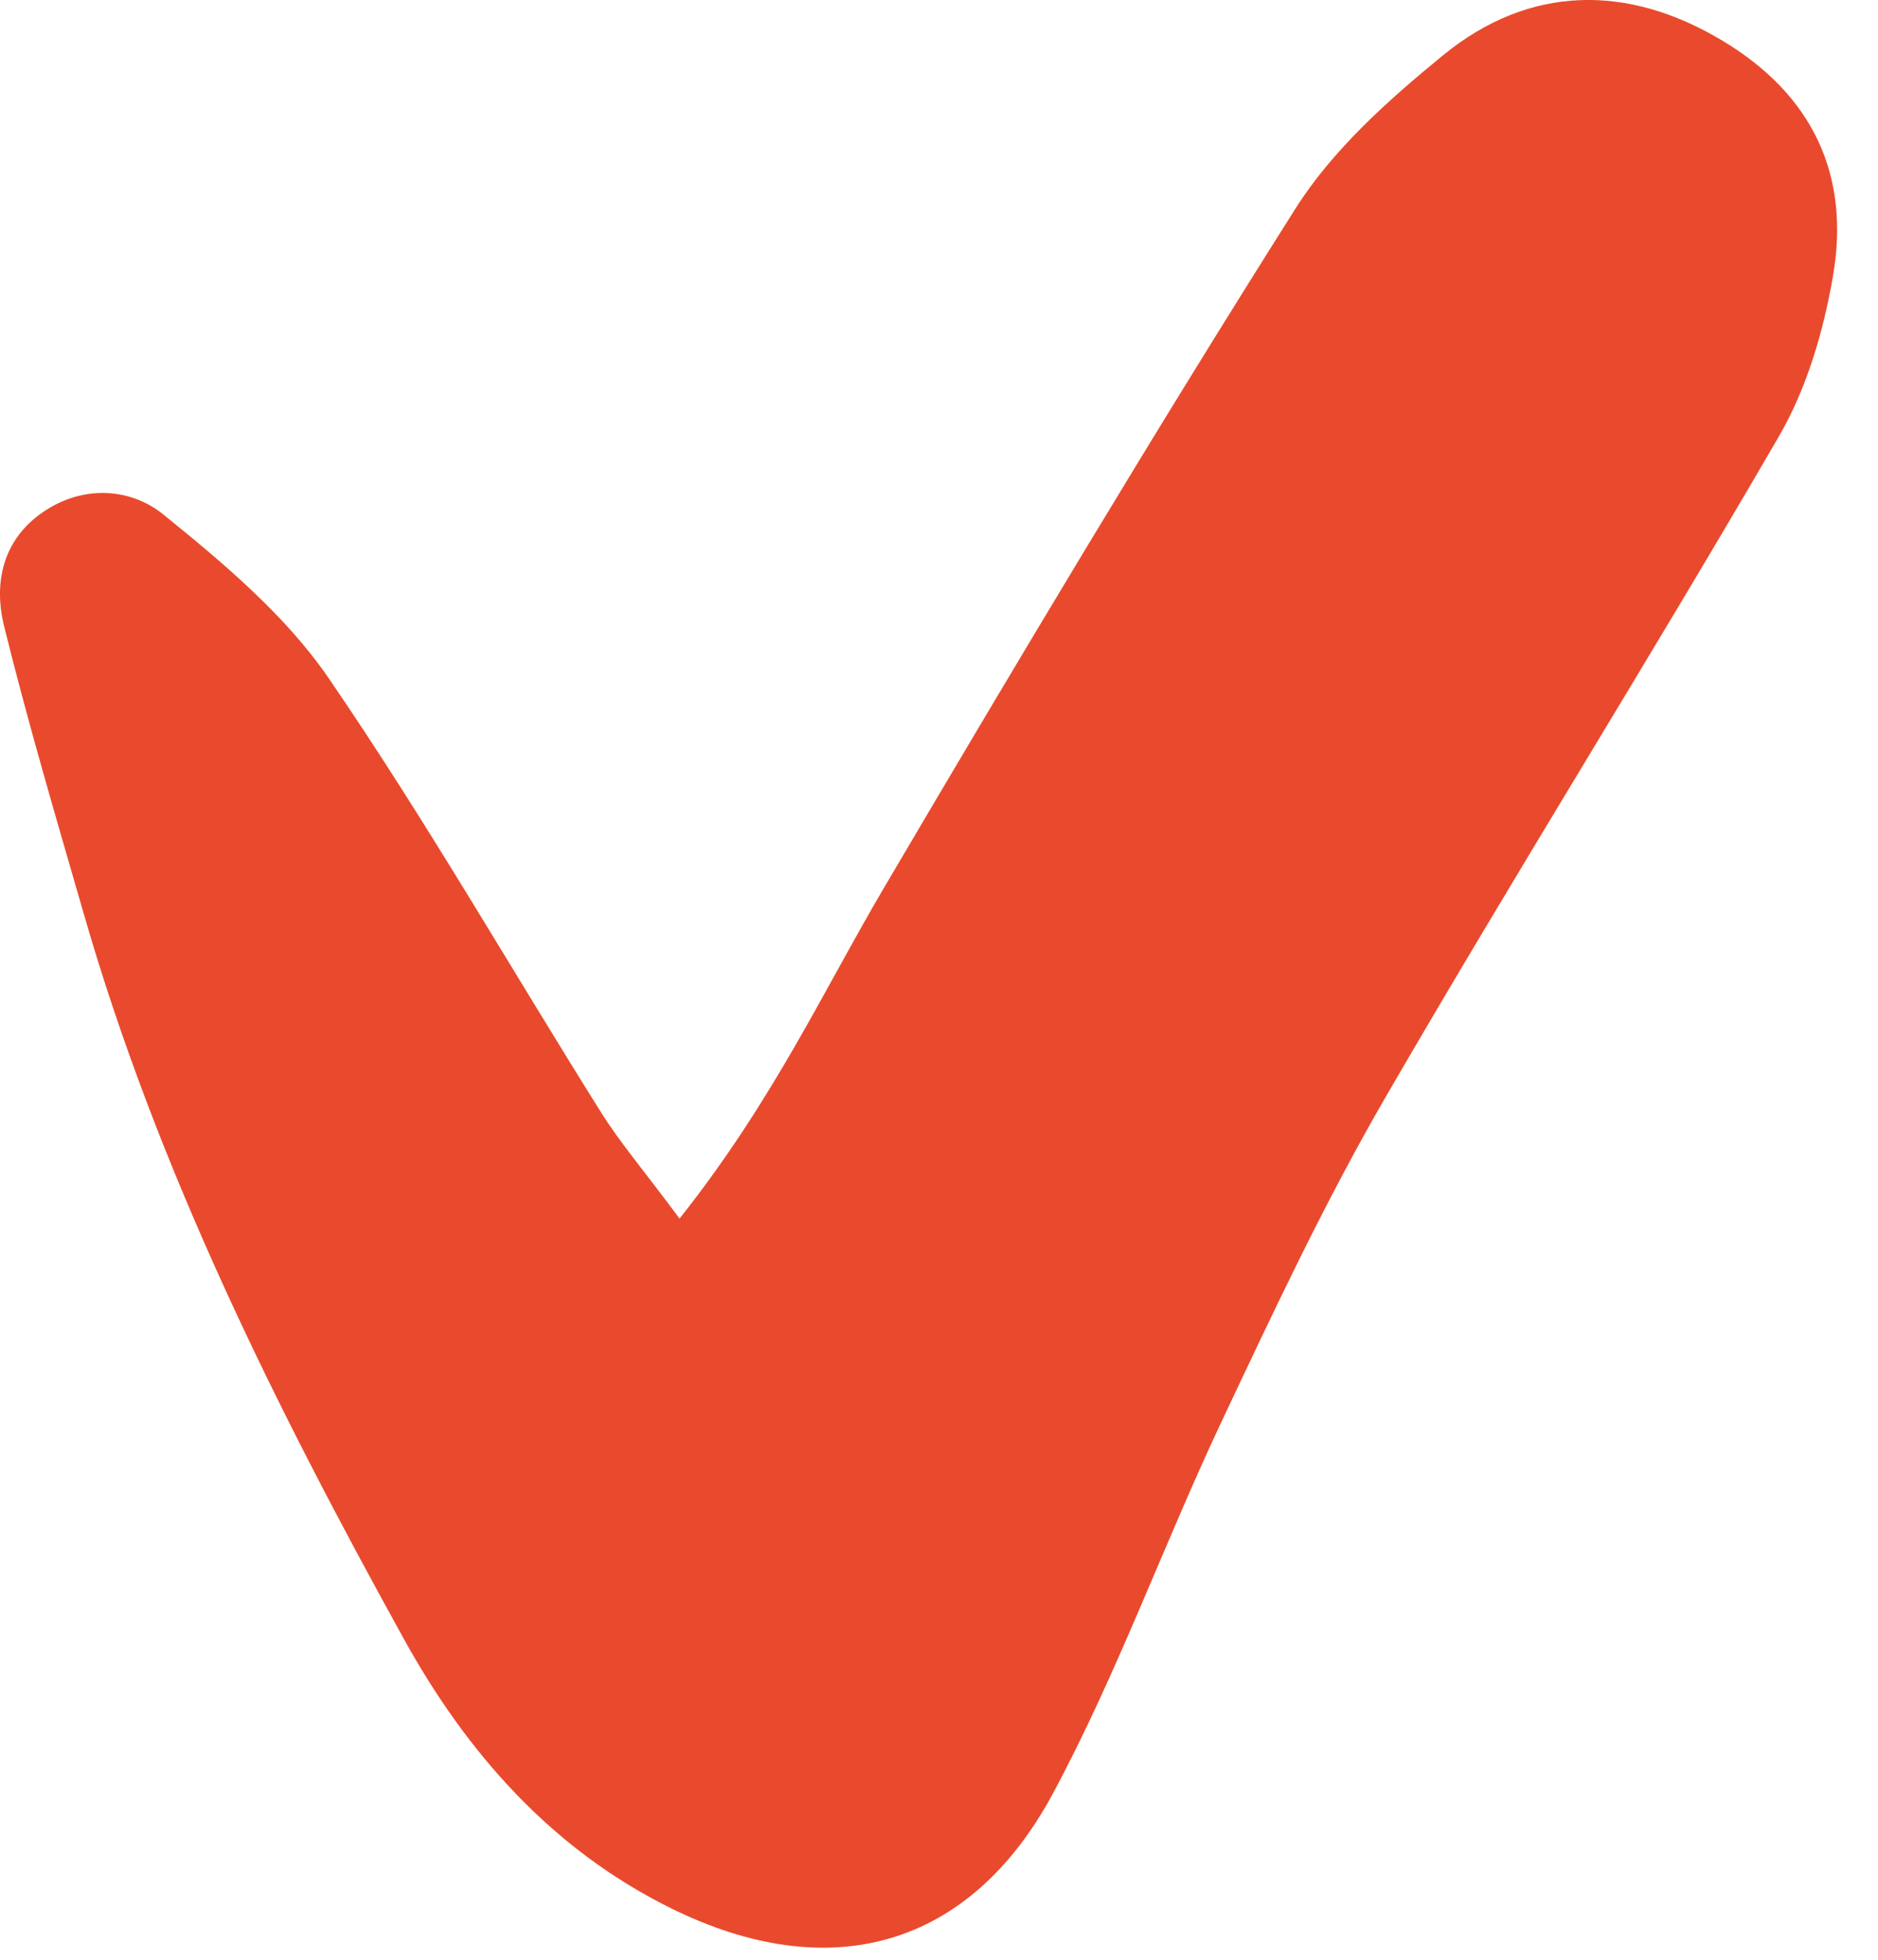 <?xml version="1.0" encoding="UTF-8"?> <svg xmlns="http://www.w3.org/2000/svg" width="23" height="24" viewBox="0 0 23 24" fill="none"><path d="M8.321 14.925C9.473 13.473 10.088 12.123 10.838 10.852C12.477 8.067 14.136 5.29 15.864 2.557C16.32 1.835 17.002 1.225 17.673 0.677C18.73 -0.188 19.933 -0.198 21.091 0.496C22.195 1.156 22.663 2.139 22.449 3.379C22.333 4.056 22.127 4.76 21.784 5.348C20.207 8.065 18.537 10.729 16.963 13.447C16.221 14.728 15.589 16.077 14.956 17.419C14.249 18.92 13.682 20.496 12.9 21.955C11.879 23.859 10.159 24.328 8.219 23.37C6.754 22.646 5.714 21.463 4.942 20.064C3.376 17.23 1.933 14.334 1.03 11.205C0.691 10.03 0.344 8.858 0.051 7.672C-0.08 7.144 0.029 6.616 0.521 6.275C1.011 5.935 1.596 5.973 2.001 6.301C2.736 6.896 3.494 7.532 4.023 8.302C5.206 10.028 6.25 11.851 7.364 13.627C7.588 13.984 7.865 14.308 8.324 14.925H8.321Z" fill="#E94A2D"></path></svg> 